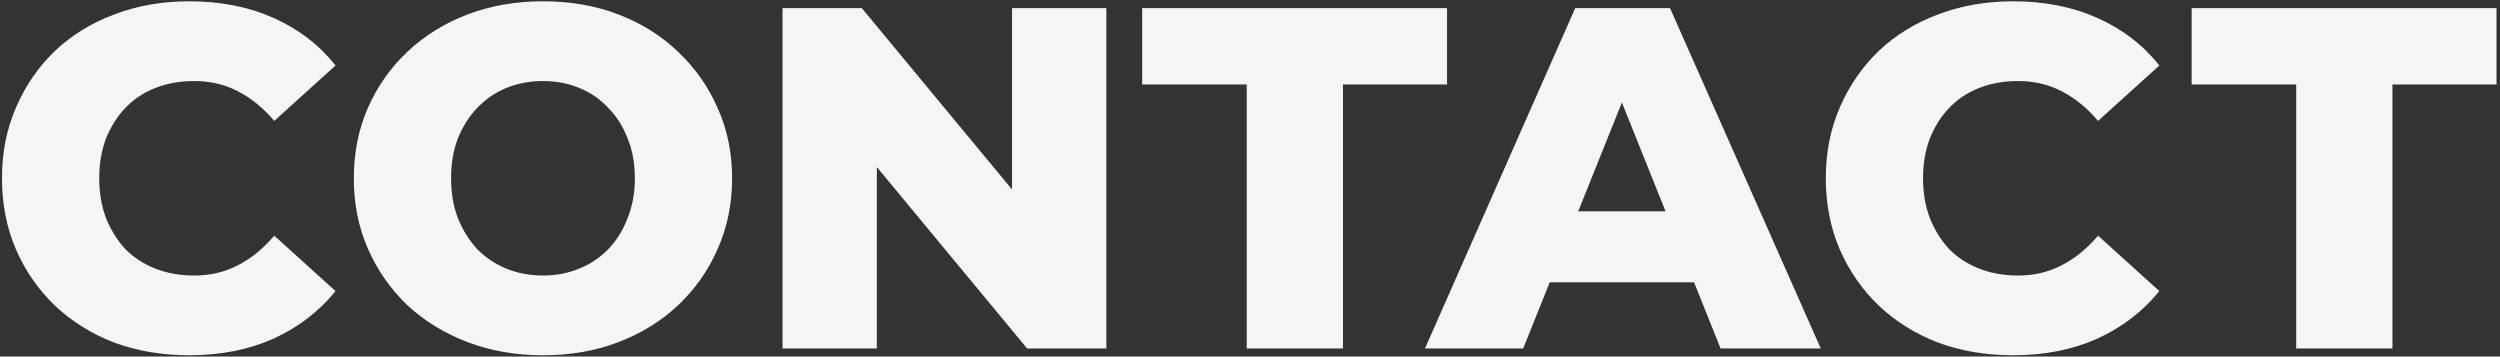 <svg width="617" height="88" viewBox="0 0 617 88" fill="none" xmlns="http://www.w3.org/2000/svg">
<rect x="0" y="0" width="617" height="88" fill="#333333" stroke="none"/>
<path d="M46.69 87.68C40.05 87.68 33.89 86.64 28.21 84.56C22.61 82.4 17.73 79.36 13.57 75.44C9.49 71.52 6.29 66.92 3.97 61.64C1.65 56.28 0.49 50.4 0.49 44C0.49 37.6 1.65 31.76 3.97 26.48C6.29 21.12 9.49 16.48 13.57 12.56C17.73 8.64 22.61 5.64 28.21 3.56C33.89 1.4 40.05 0.32 46.69 0.32C54.45 0.32 61.37 1.68 67.45 4.4C73.61 7.12 78.73 11.04 82.81 16.16L67.69 29.84C64.97 26.64 61.97 24.2 58.69 22.52C55.49 20.84 51.89 20 47.89 20C44.45 20 41.29 20.56 38.41 21.68C35.53 22.8 33.05 24.44 30.97 26.6C28.97 28.68 27.37 31.2 26.17 34.16C25.05 37.12 24.49 40.4 24.49 44C24.49 47.6 25.05 50.88 26.17 53.84C27.37 56.8 28.97 59.36 30.97 61.52C33.05 63.6 35.53 65.2 38.41 66.32C41.29 67.44 44.45 68 47.89 68C51.89 68 55.49 67.16 58.69 65.48C61.97 63.8 64.97 61.36 67.69 58.16L82.81 71.84C78.73 76.88 73.61 80.8 67.45 83.6C61.37 86.32 54.45 87.68 46.69 87.68ZM134.006 87.68C127.286 87.68 121.086 86.6 115.406 84.44C109.726 82.28 104.766 79.24 100.526 75.32C96.366 71.32 93.126 66.68 90.806 61.4C88.486 56.12 87.326 50.32 87.326 44C87.326 37.68 88.486 31.88 90.806 26.6C93.126 21.32 96.366 16.72 100.526 12.8C104.766 8.8 109.726 5.72 115.406 3.56C121.086 1.4 127.286 0.32 134.006 0.32C140.806 0.32 147.006 1.4 152.606 3.56C158.286 5.72 163.206 8.8 167.366 12.8C171.526 16.72 174.766 21.32 177.086 26.6C179.486 31.88 180.686 37.68 180.686 44C180.686 50.32 179.486 56.16 177.086 61.52C174.766 66.8 171.526 71.4 167.366 75.32C163.206 79.24 158.286 82.28 152.606 84.44C147.006 86.6 140.806 87.68 134.006 87.68ZM134.006 68C137.206 68 140.166 67.44 142.886 66.32C145.686 65.2 148.086 63.6 150.086 61.52C152.166 59.36 153.766 56.8 154.886 53.84C156.086 50.88 156.686 47.6 156.686 44C156.686 40.32 156.086 37.04 154.886 34.16C153.766 31.2 152.166 28.68 150.086 26.6C148.086 24.44 145.686 22.8 142.886 21.68C140.166 20.56 137.206 20 134.006 20C130.806 20 127.806 20.56 125.006 21.68C122.286 22.8 119.886 24.44 117.806 26.6C115.806 28.68 114.206 31.2 113.006 34.16C111.886 37.04 111.326 40.32 111.326 44C111.326 47.6 111.886 50.88 113.006 53.84C114.206 56.8 115.806 59.36 117.806 61.52C119.886 63.6 122.286 65.2 125.006 66.32C127.806 67.44 130.806 68 134.006 68ZM193.13 86V2H212.69L259.01 57.92H249.77V2H273.05V86H253.49L207.17 30.08H216.41V86H193.13ZM307.69 86V20.84H281.89V2H357.13V20.84H331.45V86H307.69ZM351.683 86L388.763 2H412.163L449.363 86H424.643L395.603 13.64H404.963L375.923 86H351.683ZM371.963 69.68L378.083 52.16H419.123L425.243 69.68H371.963ZM496.807 87.68C490.167 87.68 484.007 86.64 478.327 84.56C472.727 82.4 467.847 79.36 463.687 75.44C459.607 71.52 456.407 66.92 454.087 61.64C451.767 56.28 450.607 50.4 450.607 44C450.607 37.6 451.767 31.76 454.087 26.48C456.407 21.12 459.607 16.48 463.687 12.56C467.847 8.64 472.727 5.64 478.327 3.56C484.007 1.4 490.167 0.32 496.807 0.32C504.567 0.32 511.487 1.68 517.567 4.4C523.727 7.12 528.847 11.04 532.927 16.16L517.807 29.84C515.087 26.64 512.087 24.2 508.807 22.52C505.607 20.84 502.007 20 498.007 20C494.567 20 491.407 20.56 488.527 21.68C485.647 22.8 483.167 24.44 481.087 26.6C479.087 28.68 477.487 31.2 476.287 34.16C475.167 37.12 474.607 40.4 474.607 44C474.607 47.6 475.167 50.88 476.287 53.84C477.487 56.8 479.087 59.36 481.087 61.52C483.167 63.6 485.647 65.2 488.527 66.32C491.407 67.44 494.567 68 498.007 68C502.007 68 505.607 67.16 508.807 65.48C512.087 63.8 515.087 61.36 517.807 58.16L532.927 71.84C528.847 76.88 523.727 80.8 517.567 83.6C511.487 86.32 504.567 87.68 496.807 87.68ZM566.698 86V20.84H540.898V2H616.138V20.84H590.458V86H566.698Z" fill="#F3F5F7"/>
</svg>
